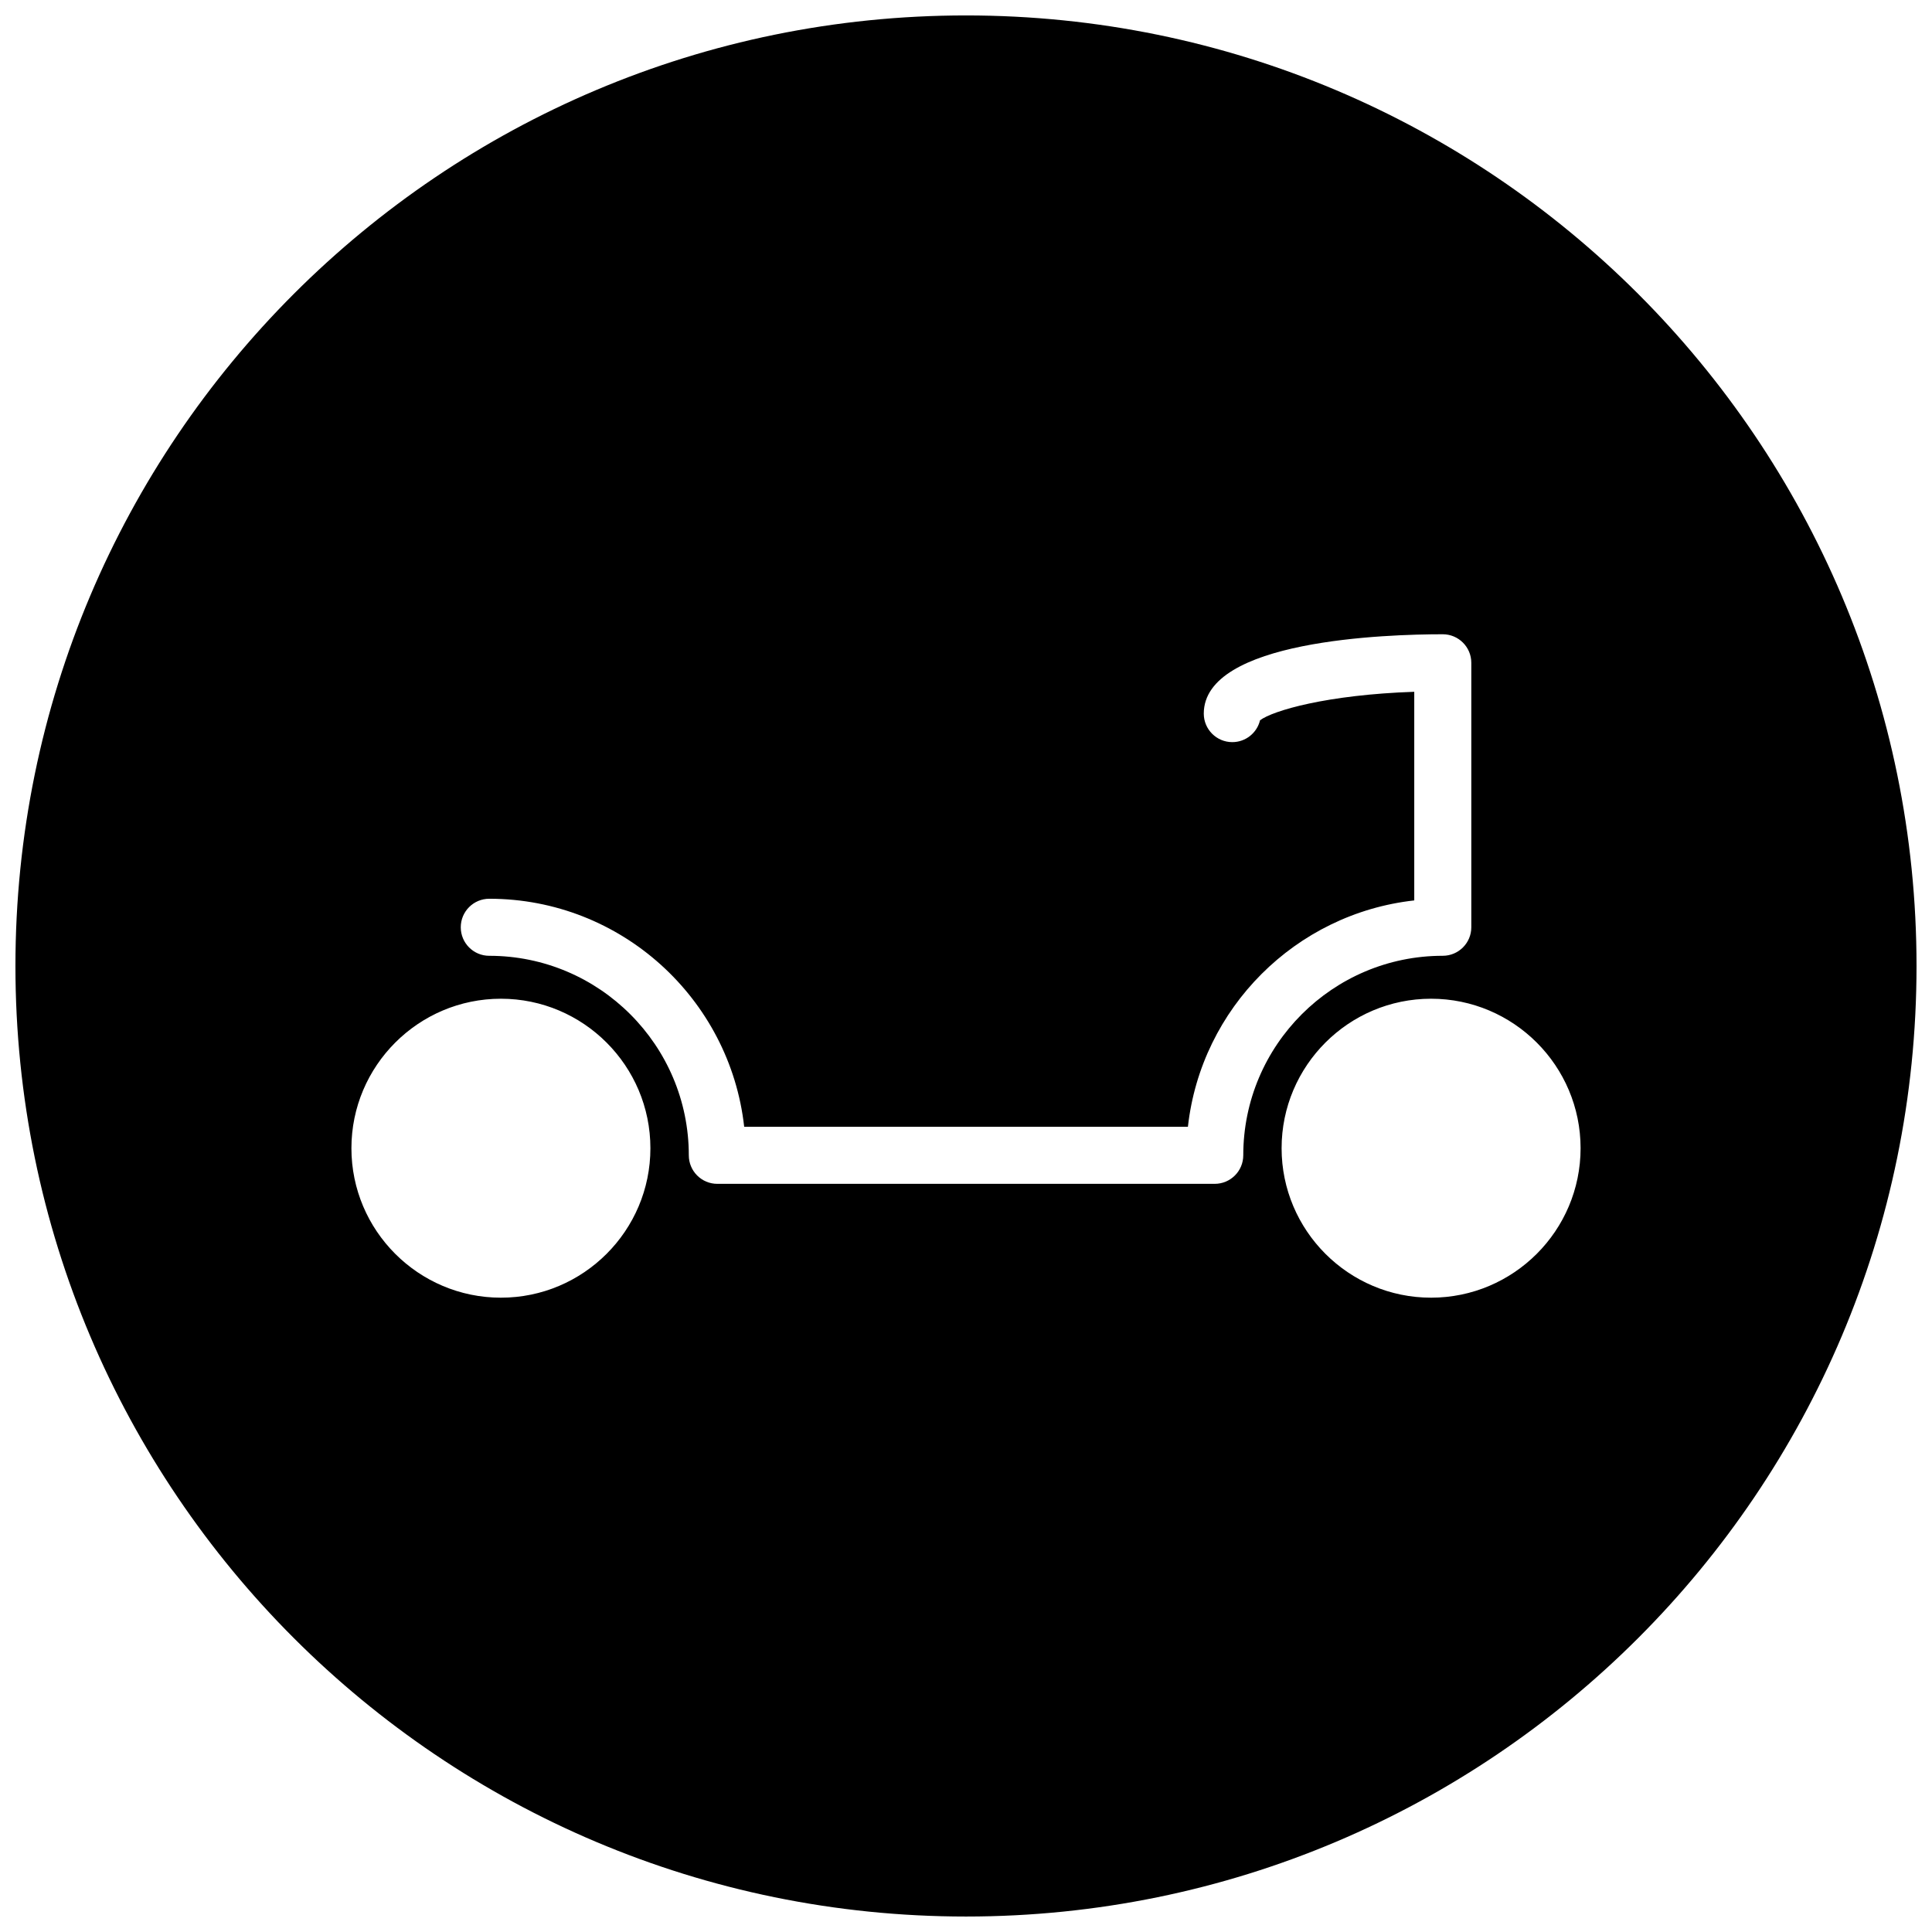 <?xml version="1.0" encoding="UTF-8"?>
<!-- Uploaded to: SVG Repo, www.svgrepo.com, Generator: SVG Repo Mixer Tools -->
<svg width="800px" height="800px" version="1.1" viewBox="144 144 512 512" xmlns="http://www.w3.org/2000/svg">
 <defs>
  <clipPath id="a">
   <path d="m148.09 148.09h503.81v503.81h-503.81z"/>
  </clipPath>
 </defs>
 <g clip-path="url(#a)">
  <path d="m400 148.09c-139.12 0-251.91 112.79-251.91 251.91s112.79 251.9 251.91 251.9 251.9-112.78 251.9-251.9-112.78-251.91-251.9-251.91zm-123.25 339.81c-21.852 0-39.621-17.766-39.621-39.605 0-21.844 17.773-39.621 39.621-39.621 21.844 0 39.613 17.781 39.613 39.621 0.004 21.84-17.77 39.605-39.613 39.605zm189.16-30.168h-131.81c-4.18 0-7.559-3.387-7.559-7.559 0-29.16-23.719-52.875-52.875-52.875-4.18 0-7.559-3.379-7.559-7.559 0-4.18 3.379-7.559 7.559-7.559 34.941 0 63.773 26.492 67.551 60.434h117.59c3.496-31.461 28.531-56.496 59.984-59.992v-55.289c-23.113 0.781-37.484 4.992-40.871 7.551-0.797 3.316-3.781 5.789-7.348 5.789-4.172 0-7.559-3.387-7.559-7.559 0-19.516 48.473-21.027 63.332-21.027 4.172 0 7.566 3.387 7.566 7.559v70.09c0 4.18-3.394 7.559-7.566 7.559-29.16 0-52.867 23.719-52.867 52.875-0.004 4.184-3.391 7.562-7.566 7.562zm57.34 30.168c-21.844 0-39.613-17.773-39.613-39.613 0-21.844 17.773-39.613 39.613-39.613 21.844 0 39.621 17.773 39.621 39.613 0 21.84-17.773 39.613-39.621 39.613z"/>
 </g>
</svg>